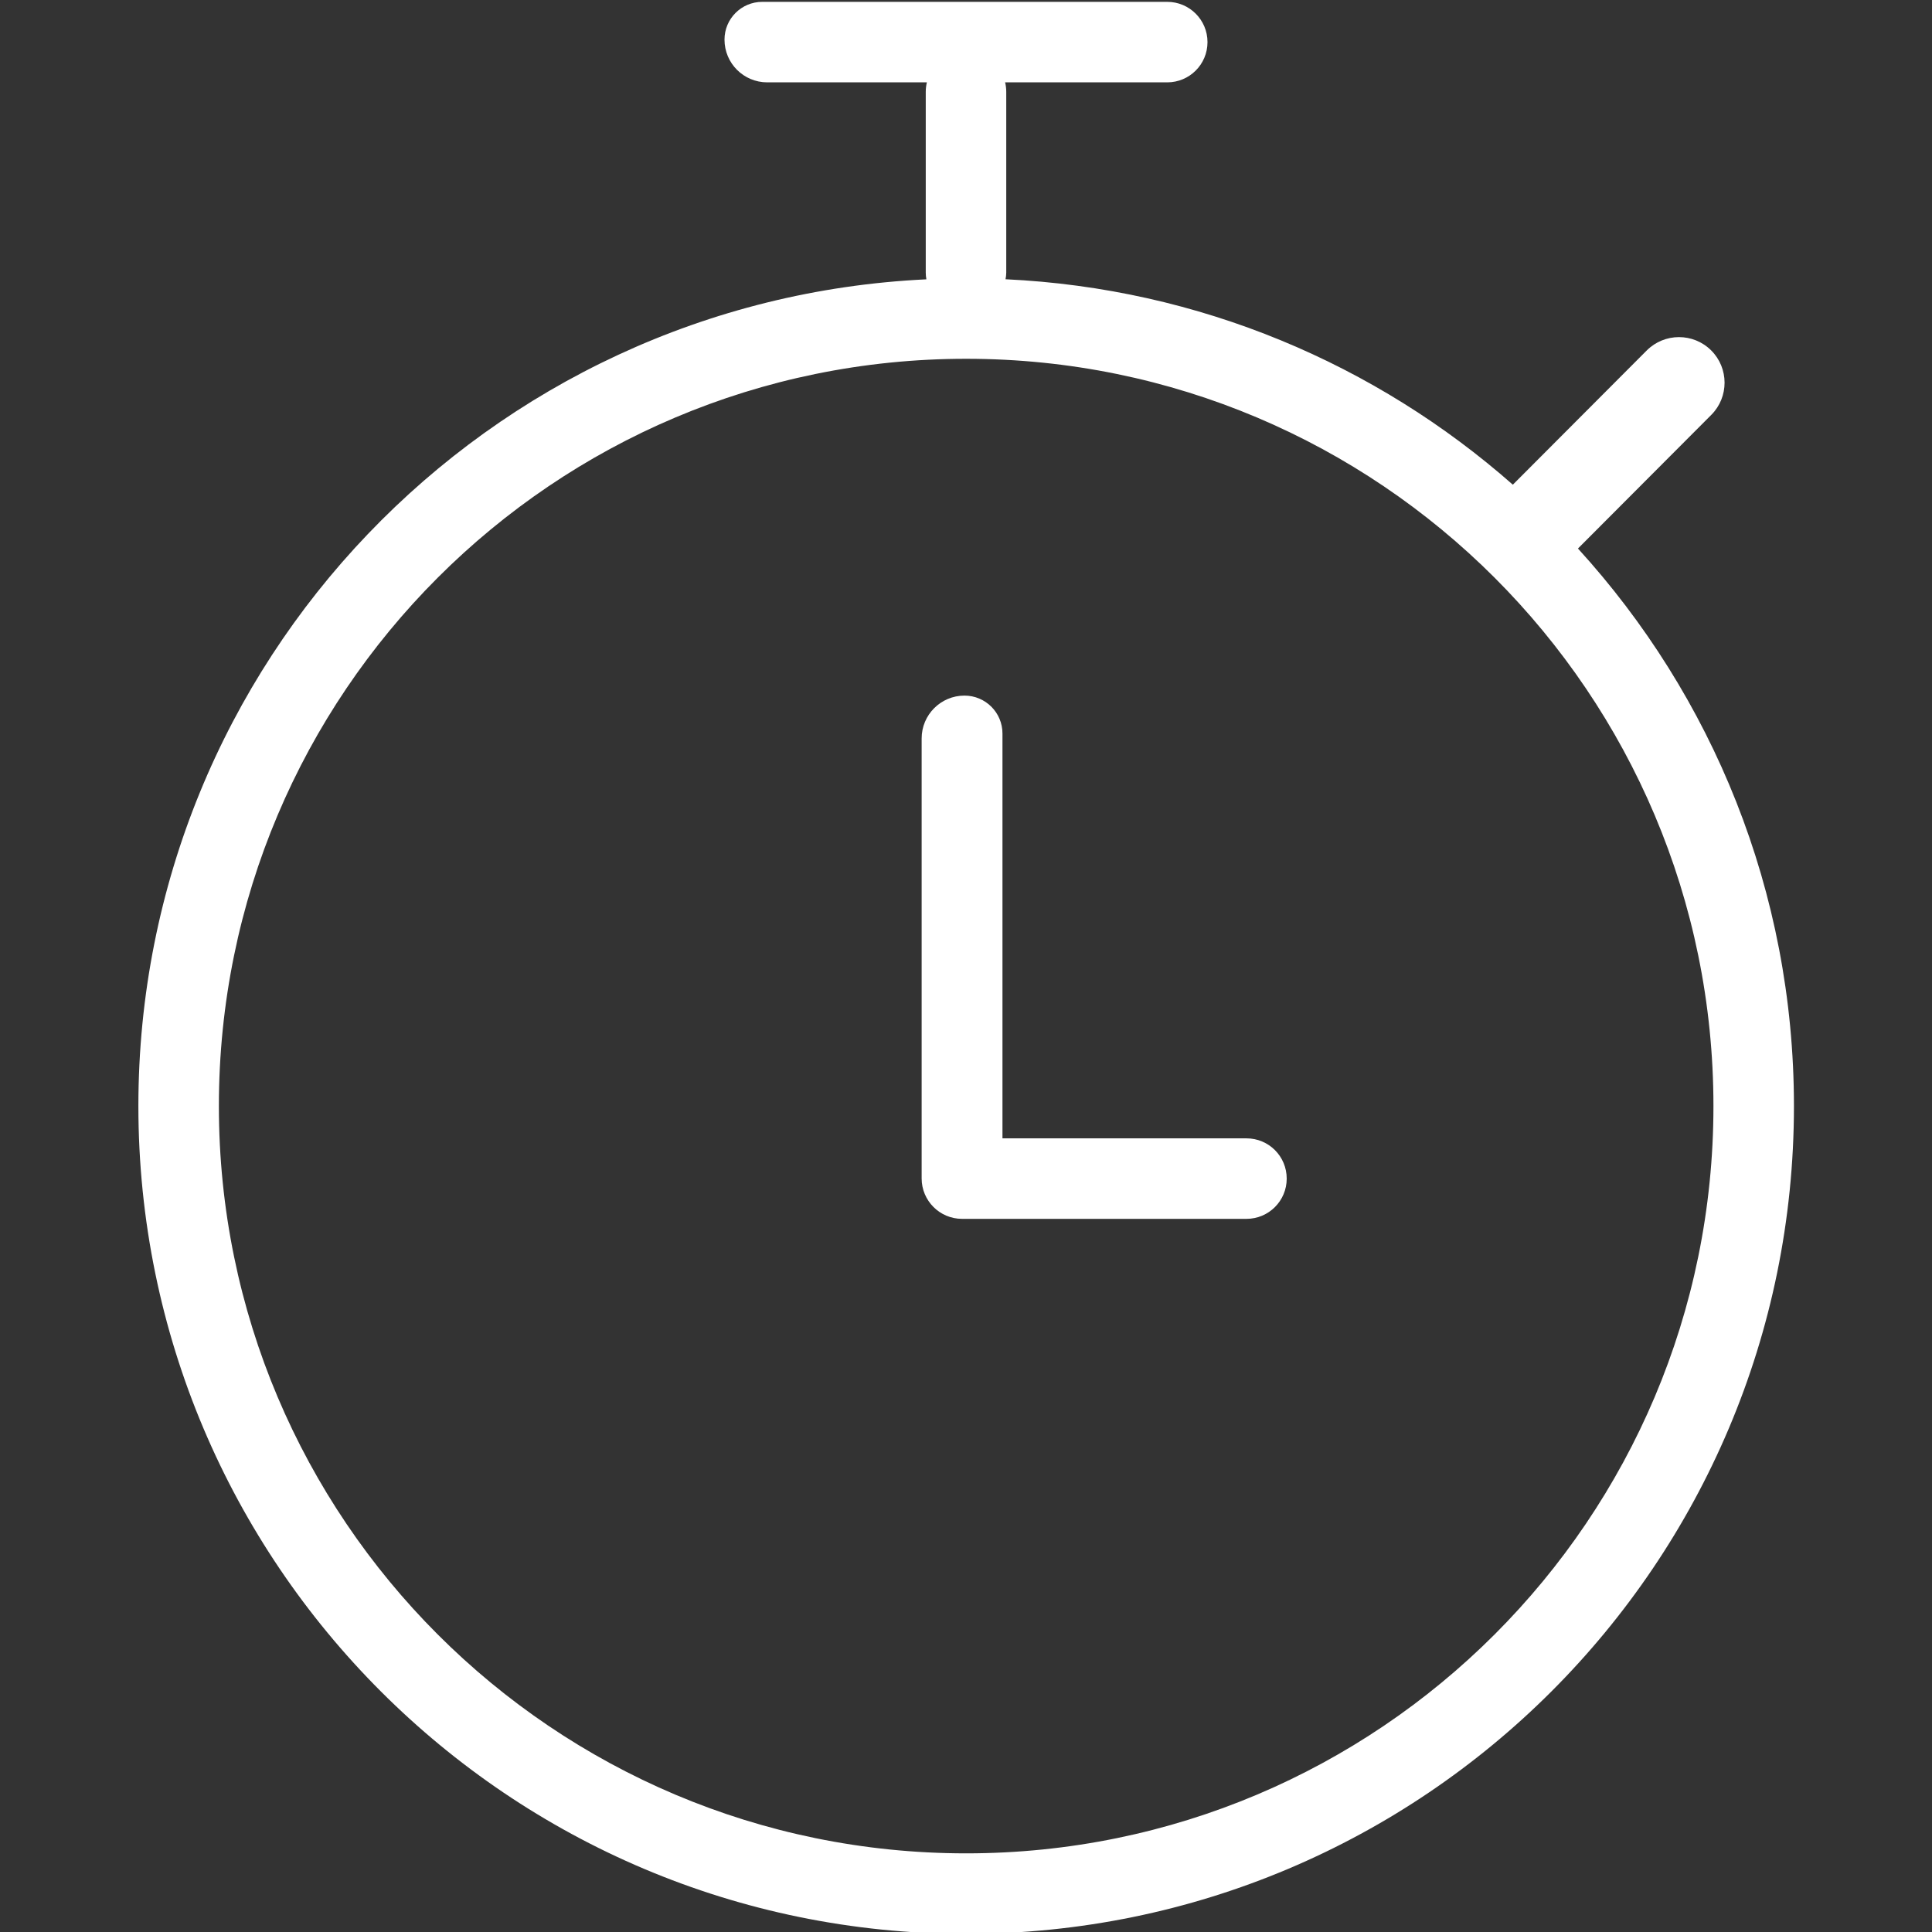 <svg width="24" height="24" viewBox="0 0 24 24" fill="none" xmlns="http://www.w3.org/2000/svg">
<rect x="0" y="0" width="24" height="24" fill="#333333" stroke="none"/>
<g clip-path="url(#clip0_921_57577)">
<path d="M14.5 0.023C14.776 0.023 15 0.247 15 0.523C15 0.8 14.776 1.023 14.5 1.023H12.486C12.495 1.061 12.5 1.1 12.5 1.141V3.387C12.5 3.415 12.496 3.442 12.491 3.469C14.903 3.582 17.096 4.527 18.793 6.021L20.456 4.354C20.677 4.133 21.035 4.132 21.257 4.353C21.478 4.573 21.479 4.933 21.258 5.154L19.602 6.814C21.269 8.642 22.285 11.072 22.285 13.74C22.285 19.419 17.681 24.023 12.002 24.023C6.323 24.023 1.719 19.419 1.719 13.74C1.719 8.227 6.058 3.728 11.508 3.47C11.503 3.443 11.5 3.415 11.5 3.387V1.141C11.5 1.1 11.505 1.061 11.514 1.023H9.531C9.238 1.023 9 0.786 9 0.492C9 0.233 9.21 0.023 9.469 0.023H14.5ZM12.002 4.457C6.875 4.457 2.719 8.613 2.719 13.74C2.719 18.867 6.875 23.023 12.002 23.023C17.129 23.023 21.285 18.867 21.285 13.74C21.285 8.613 17.129 4.457 12.002 4.457ZM11.981 8.641C12.242 8.641 12.453 8.852 12.453 9.112V14.141H15.484C15.761 14.141 15.984 14.364 15.984 14.641C15.984 14.917 15.761 15.141 15.484 15.141H11.951C11.674 15.141 11.449 14.916 11.449 14.639V9.173C11.449 8.879 11.688 8.641 11.981 8.641Z" fill="white"/>
</g>
<defs>
<clipPath id="clip0_921_57577">
<rect width="24" height="24" fill="white"/>
</clipPath>
</defs>
</svg>
